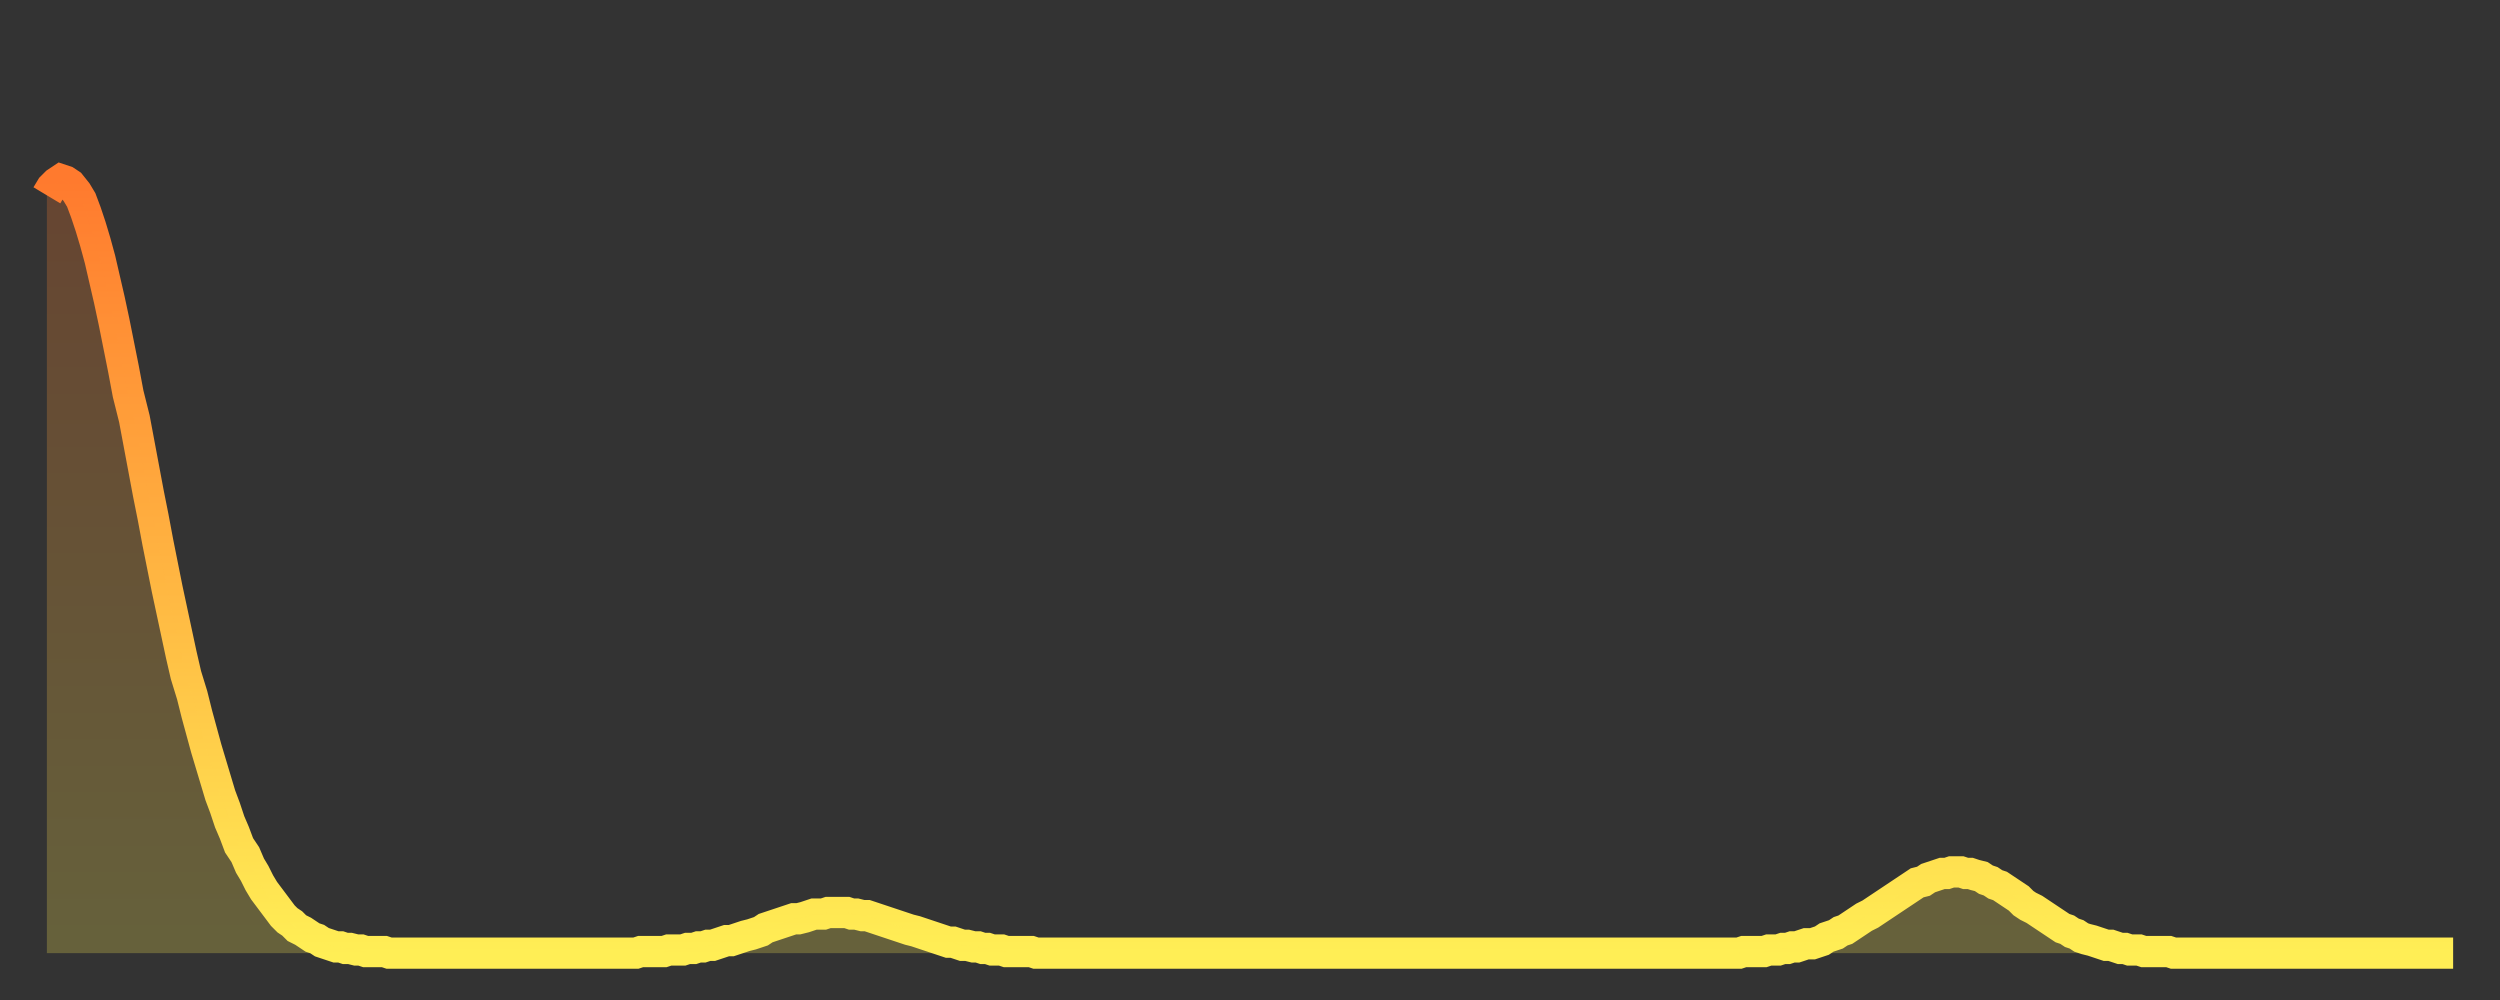 <?xml version="1.0" encoding="utf-8" ?>
<svg baseProfile="full" height="64" version="1.1" width="160" xmlns="http://www.w3.org/2000/svg" xmlns:ev="http://www.w3.org/2001/xml-events" xmlns:xlink="http://www.w3.org/1999/xlink"><rect width="100%" height="100%" fill="#333333" stroke="none"/><defs><linearGradient id="id66" x1="0" x2="0" y1="0" y2="1"><stop offset="0%" stop-color="#ff7a2e" /><stop offset="50%" stop-color="#ffb441" /><stop offset="100%" stop-color="#ffee55" /></linearGradient></defs><g transform="translate(3,3)"><g><path d="M 0.0 9.5 0.3 9.0 0.6 8.7 0.9 8.5 1.2 8.6 1.5 8.8 1.9 9.3 2.2 9.8 2.5 10.6 2.8 11.5 3.1 12.5 3.4 13.6 3.7 14.9 4.0 16.2 4.3 17.6 4.6 19.1 4.9 20.6 5.2 22.2 5.6 23.8 5.9 25.4 6.2 27.0 6.5 28.6 6.8 30.1 7.1 31.7 7.4 33.2 7.7 34.7 8.0 36.1 8.3 37.5 8.6 38.9 8.9 40.2 9.3 41.5 9.6 42.7 9.9 43.8 10.2 44.9 10.5 45.9 10.8 46.9 11.1 47.9 11.4 48.7 11.7 49.6 12.0 50.3 12.3 51.1 12.7 51.7 13.0 52.4 13.3 52.9 13.6 53.5 13.9 54.0 14.2 54.4 14.5 54.8 14.8 55.2 15.1 55.6 15.4 55.9 15.7 56.1 16.0 56.4 16.4 56.6 16.7 56.8 17.0 57.0 17.3 57.1 17.6 57.3 17.9 57.4 18.2 57.5 18.5 57.6 18.8 57.6 19.1 57.7 19.4 57.7 19.8 57.8 20.1 57.8 20.4 57.9 20.7 57.9 21.0 57.9 21.3 57.9 21.6 57.9 21.9 58.0 22.2 58.0 22.5 58.0 22.8 58.0 23.1 58.0 23.5 58.0 23.8 58.0 24.1 58.0 24.4 58.0 24.7 58.0 25.0 58.0 25.3 58.0 25.6 58.0 25.9 58.0 26.2 58.0 26.5 58.0 26.8 58.0 27.2 58.0 27.5 58.0 27.8 58.0 28.1 58.0 28.4 58.0 28.7 58.0 29.0 58.0 29.3 58.0 29.6 58.0 29.9 58.0 30.2 58.0 30.6 58.0 30.9 58.0 31.2 58.0 31.5 58.0 31.8 58.0 32.1 58.0 32.4 58.0 32.7 58.0 33.0 58.0 33.3 58.0 33.6 58.0 33.9 58.0 34.3 58.0 34.6 58.0 34.9 58.0 35.2 58.0 35.5 58.0 35.8 58.0 36.1 58.0 36.4 58.0 36.7 58.0 37.0 58.0 37.3 58.0 37.7 58.0 38.0 57.9 38.3 57.9 38.6 57.9 38.9 57.9 39.2 57.9 39.5 57.9 39.8 57.8 40.1 57.8 40.4 57.8 40.7 57.8 41.0 57.7 41.4 57.7 41.7 57.6 42.0 57.6 42.3 57.5 42.6 57.5 42.9 57.4 43.2 57.3 43.5 57.2 43.8 57.2 44.1 57.1 44.4 57.0 44.7 56.9 45.1 56.8 45.4 56.7 45.7 56.6 46.0 56.4 46.3 56.3 46.6 56.2 46.9 56.1 47.2 56.0 47.5 55.9 47.8 55.8 48.1 55.8 48.5 55.7 48.8 55.6 49.1 55.5 49.4 55.5 49.7 55.5 50.0 55.4 50.3 55.4 50.6 55.4 50.9 55.4 51.2 55.4 51.5 55.5 51.8 55.5 52.2 55.6 52.5 55.6 52.8 55.7 53.1 55.8 53.4 55.9 53.7 56.0 54.0 56.1 54.3 56.2 54.6 56.3 54.9 56.4 55.2 56.5 55.6 56.6 55.9 56.7 56.2 56.8 56.5 56.9 56.8 57.0 57.1 57.1 57.4 57.2 57.7 57.3 58.0 57.3 58.3 57.4 58.6 57.5 58.9 57.5 59.3 57.6 59.6 57.6 59.9 57.7 60.2 57.7 60.5 57.8 60.8 57.8 61.1 57.8 61.4 57.9 61.7 57.9 62.0 57.9 62.3 57.9 62.6 57.9 63.0 57.9 63.3 58.0 63.6 58.0 63.9 58.0 64.2 58.0 64.5 58.0 64.8 58.0 65.1 58.0 65.4 58.0 65.7 58.0 66.0 58.0 66.4 58.0 66.7 58.0 67.0 58.0 67.3 58.0 67.6 58.0 67.9 58.0 68.2 58.0 68.5 58.0 68.8 58.0 69.1 58.0 69.4 58.0 69.7 58.0 70.1 58.0 70.4 58.0 70.7 58.0 71.0 58.0 71.3 58.0 71.6 58.0 71.9 58.0 72.2 58.0 72.5 58.0 72.8 58.0 73.1 58.0 73.5 58.0 73.8 58.0 74.1 58.0 74.4 58.0 74.7 58.0 75.0 58.0 75.3 58.0 75.6 58.0 75.9 58.0 76.2 58.0 76.5 58.0 76.8 58.0 77.2 58.0 77.5 58.0 77.8 58.0 78.1 58.0 78.4 58.0 78.7 58.0 79.0 58.0 79.3 58.0 79.6 58.0 79.9 58.0 80.2 58.0 80.5 58.0 80.9 58.0 81.2 58.0 81.5 58.0 81.8 58.0 82.1 58.0 82.4 58.0 82.7 58.0 83.0 58.0 83.3 58.0 83.6 58.0 83.9 58.0 84.3 58.0 84.6 58.0 84.9 58.0 85.2 58.0 85.5 58.0 85.8 58.0 86.1 58.0 86.4 58.0 86.7 58.0 87.0 58.0 87.3 58.0 87.6 58.0 88.0 58.0 88.3 58.0 88.6 58.0 88.9 58.0 89.2 58.0 89.5 58.0 89.8 58.0 90.1 58.0 90.4 58.0 90.7 58.0 91.0 58.0 91.4 58.0 91.7 58.0 92.0 58.0 92.3 58.0 92.6 58.0 92.9 58.0 93.2 58.0 93.5 58.0 93.8 58.0 94.1 58.0 94.4 58.0 94.7 58.0 95.1 58.0 95.4 58.0 95.7 58.0 96.0 58.0 96.3 58.0 96.6 58.0 96.9 58.0 97.2 58.0 97.5 58.0 97.8 58.0 98.1 58.0 98.4 58.0 98.8 58.0 99.1 58.0 99.4 58.0 99.7 58.0 100.0 58.0 100.3 58.0 100.6 58.0 100.9 58.0 101.2 58.0 101.5 58.0 101.8 58.0 102.2 58.0 102.5 58.0 102.8 58.0 103.1 58.0 103.4 58.0 103.7 58.0 104.0 58.0 104.3 58.0 104.6 58.0 104.9 58.0 105.2 58.0 105.5 58.0 105.9 58.0 106.2 58.0 106.5 58.0 106.8 58.0 107.1 58.0 107.4 58.0 107.7 58.0 108.0 58.0 108.3 58.0 108.6 57.9 108.9 57.9 109.3 57.9 109.6 57.9 109.9 57.9 110.2 57.8 110.5 57.8 110.8 57.8 111.1 57.7 111.4 57.7 111.7 57.6 112.0 57.6 112.3 57.5 112.6 57.4 113.0 57.4 113.3 57.3 113.6 57.2 113.9 57.0 114.2 56.9 114.5 56.8 114.8 56.6 115.1 56.5 115.4 56.3 115.7 56.1 116.0 55.9 116.3 55.7 116.7 55.5 117.0 55.3 117.3 55.1 117.6 54.9 117.9 54.7 118.2 54.5 118.5 54.3 118.8 54.1 119.1 53.9 119.4 53.7 119.7 53.5 120.1 53.4 120.4 53.2 120.7 53.1 121.0 53.0 121.3 52.9 121.6 52.9 121.9 52.8 122.2 52.8 122.5 52.8 122.8 52.9 123.1 52.9 123.4 53.0 123.8 53.1 124.1 53.3 124.4 53.4 124.7 53.6 125.0 53.7 125.3 53.9 125.6 54.1 125.9 54.3 126.2 54.5 126.5 54.8 126.8 55.0 127.2 55.2 127.5 55.4 127.8 55.6 128.1 55.8 128.4 56.0 128.7 56.2 129.0 56.4 129.3 56.5 129.6 56.7 129.9 56.8 130.2 57.0 130.5 57.1 130.9 57.2 131.2 57.3 131.5 57.4 131.8 57.5 132.1 57.5 132.4 57.6 132.7 57.7 133.0 57.7 133.3 57.8 133.6 57.8 133.9 57.8 134.2 57.9 134.6 57.9 134.9 57.9 135.2 57.9 135.5 57.9 135.8 57.9 136.1 58.0 136.4 58.0 136.7 58.0 137.0 58.0 137.3 58.0 137.6 58.0 138.0 58.0 138.3 58.0 138.6 58.0 138.9 58.0 139.2 58.0 139.5 58.0 139.8 58.0 140.1 58.0 140.4 58.0 140.7 58.0 141.0 58.0 141.3 58.0 141.7 58.0 142.0 58.0 142.3 58.0 142.6 58.0 142.9 58.0 143.2 58.0 143.5 58.0 143.8 58.0 144.1 58.0 144.4 58.0 144.7 58.0 145.1 58.0 145.4 58.0 145.7 58.0 146.0 58.0 146.3 58.0 146.6 58.0 146.9 58.0 147.2 58.0 147.5 58.0 147.8 58.0 148.1 58.0 148.4 58.0 148.8 58.0 149.1 58.0 149.4 58.0 149.7 58.0 150.0 58.0 150.3 58.0 150.6 58.0 150.9 58.0 151.2 58.0 151.5 58.0 151.8 58.0 152.1 58.0 152.5 58.0 152.8 58.0 153.1 58.0 153.4 58.0 153.7 58.0 154.0 58.0" fill="none" id="graph-curve" opacity="1" stroke="url(#id66)" stroke-width="2" /><path d="M 0 58 L 0.0 9.5 0.3 9.0 0.6 8.7 0.9 8.5 1.2 8.6 1.5 8.8 1.9 9.3 2.2 9.8 2.5 10.6 2.8 11.5 3.1 12.5 3.4 13.6 3.7 14.9 4.0 16.2 4.3 17.6 4.6 19.1 4.9 20.6 5.2 22.2 5.6 23.8 5.9 25.4 6.2 27.0 6.5 28.6 6.8 30.1 7.1 31.7 7.4 33.2 7.7 34.7 8.0 36.1 8.3 37.5 8.6 38.9 8.9 40.2 9.3 41.5 9.6 42.7 9.9 43.8 10.2 44.9 10.5 45.9 10.8 46.9 11.1 47.9 11.4 48.7 11.7 49.6 12.0 50.3 12.3 51.1 12.7 51.7 13.0 52.4 13.3 52.9 13.6 53.5 13.9 54.0 14.2 54.4 14.5 54.8 14.8 55.2 15.1 55.6 15.4 55.9 15.7 56.1 16.0 56.4 16.4 56.6 16.7 56.8 17.0 57.0 17.3 57.1 17.6 57.3 17.9 57.4 18.2 57.5 18.5 57.6 18.8 57.6 19.1 57.7 19.4 57.7 19.8 57.8 20.1 57.8 20.4 57.9 20.7 57.9 21.0 57.9 21.3 57.9 21.6 57.9 21.9 58.0 22.2 58.0 22.5 58.0 22.8 58.0 23.1 58.0 23.5 58.0 23.8 58.0 24.1 58.0 24.4 58.0 24.7 58.0 25.0 58.0 25.3 58.0 25.6 58.0 25.9 58.0 26.2 58.0 26.5 58.0 26.8 58.0 27.2 58.0 27.5 58.0 27.8 58.0 28.1 58.0 28.4 58.0 28.7 58.0 29.0 58.0 29.3 58.0 29.6 58.0 29.9 58.0 30.2 58.0 30.6 58.0 30.9 58.0 31.2 58.0 31.5 58.0 31.8 58.0 32.1 58.0 32.4 58.0 32.7 58.0 33.0 58.0 33.3 58.0 33.6 58.0 33.9 58.0 34.3 58.0 34.6 58.0 34.9 58.0 35.2 58.0 35.5 58.0 35.8 58.0 36.1 58.0 36.4 58.0 36.7 58.0 37.0 58.0 37.3 58.0 37.7 58.0 38.0 57.9 38.3 57.9 38.6 57.9 38.9 57.9 39.2 57.9 39.5 57.9 39.8 57.8 40.1 57.8 40.4 57.8 40.7 57.8 41.0 57.7 41.4 57.7 41.7 57.6 42.0 57.6 42.3 57.5 42.6 57.5 42.9 57.4 43.2 57.3 43.5 57.2 43.8 57.2 44.1 57.1 44.4 57.0 44.7 56.9 45.1 56.8 45.4 56.7 45.7 56.6 46.0 56.4 46.3 56.3 46.6 56.2 46.9 56.1 47.2 56.0 47.5 55.9 47.8 55.8 48.1 55.8 48.5 55.7 48.8 55.6 49.1 55.5 49.4 55.5 49.7 55.5 50.0 55.4 50.3 55.4 50.6 55.4 50.9 55.4 51.2 55.4 51.5 55.5 51.8 55.5 52.2 55.6 52.5 55.6 52.8 55.7 53.1 55.8 53.4 55.9 53.7 56.0 54.0 56.1 54.3 56.2 54.6 56.3 54.9 56.4 55.2 56.5 55.6 56.6 55.9 56.7 56.2 56.8 56.5 56.9 56.8 57.0 57.1 57.1 57.4 57.2 57.7 57.3 58.0 57.3 58.3 57.4 58.6 57.5 58.9 57.5 59.3 57.6 59.6 57.6 59.9 57.7 60.2 57.7 60.5 57.8 60.8 57.8 61.1 57.8 61.4 57.9 61.7 57.9 62.0 57.9 62.3 57.9 62.6 57.9 63.0 57.9 63.3 58.0 63.6 58.0 63.9 58.0 64.2 58.0 64.5 58.0 64.8 58.0 65.1 58.0 65.4 58.0 65.7 58.0 66.0 58.0 66.4 58.0 66.7 58.0 67.0 58.0 67.3 58.0 67.6 58.0 67.9 58.0 68.2 58.0 68.5 58.0 68.8 58.0 69.1 58.0 69.4 58.0 69.7 58.0 70.1 58.0 70.4 58.0 70.7 58.0 71.0 58.0 71.3 58.0 71.6 58.0 71.9 58.0 72.2 58.0 72.5 58.0 72.8 58.0 73.1 58.0 73.5 58.0 73.8 58.0 74.1 58.0 74.4 58.0 74.7 58.0 75.0 58.0 75.3 58.0 75.6 58.0 75.9 58.0 76.2 58.0 76.5 58.0 76.8 58.0 77.2 58.0 77.5 58.0 77.8 58.0 78.1 58.0 78.4 58.0 78.7 58.0 79.0 58.0 79.3 58.0 79.6 58.0 79.9 58.0 80.2 58.0 80.5 58.0 80.9 58.0 81.2 58.0 81.5 58.0 81.8 58.0 82.1 58.0 82.4 58.0 82.7 58.0 83.0 58.0 83.3 58.0 83.6 58.0 83.9 58.0 84.3 58.0 84.6 58.0 84.9 58.0 85.2 58.0 85.5 58.0 85.8 58.0 86.1 58.0 86.4 58.0 86.7 58.0 87.0 58.0 87.3 58.0 87.6 58.0 88.0 58.0 88.3 58.0 88.6 58.0 88.9 58.0 89.2 58.0 89.5 58.0 89.8 58.0 90.1 58.0 90.4 58.0 90.7 58.0 91.0 58.0 91.4 58.0 91.7 58.0 92.0 58.0 92.3 58.0 92.6 58.0 92.9 58.0 93.2 58.0 93.5 58.0 93.8 58.0 94.1 58.0 94.4 58.0 94.7 58.0 95.1 58.0 95.4 58.0 95.7 58.0 96.0 58.0 96.3 58.0 96.6 58.0 96.9 58.0 97.2 58.0 97.5 58.0 97.8 58.0 98.1 58.0 98.4 58.0 98.8 58.0 99.1 58.0 99.4 58.0 99.7 58.0 100.0 58.0 100.3 58.0 100.6 58.0 100.9 58.0 101.2 58.0 101.5 58.0 101.8 58.0 102.2 58.0 102.5 58.0 102.8 58.0 103.1 58.0 103.4 58.0 103.7 58.0 104.0 58.0 104.3 58.0 104.6 58.0 104.9 58.0 105.2 58.0 105.5 58.0 105.9 58.0 106.2 58.0 106.5 58.0 106.8 58.0 107.1 58.0 107.4 58.0 107.7 58.0 108.0 58.0 108.3 58.0 108.6 57.9 108.9 57.9 109.3 57.9 109.6 57.9 109.9 57.9 110.2 57.8 110.5 57.8 110.8 57.8 111.1 57.7 111.4 57.7 111.7 57.6 112.0 57.6 112.3 57.5 112.6 57.4 113.0 57.4 113.3 57.3 113.6 57.2 113.9 57.0 114.2 56.9 114.5 56.8 114.8 56.6 115.1 56.5 115.4 56.3 115.7 56.1 116.0 55.9 116.3 55.7 116.7 55.5 117.0 55.3 117.3 55.1 117.6 54.9 117.9 54.7 118.2 54.5 118.5 54.3 118.8 54.1 119.1 53.9 119.4 53.7 119.7 53.5 120.1 53.4 120.4 53.2 120.7 53.1 121.0 53.0 121.3 52.9 121.6 52.9 121.9 52.8 122.2 52.8 122.5 52.8 122.8 52.9 123.1 52.9 123.4 53.0 123.8 53.1 124.1 53.3 124.4 53.4 124.7 53.6 125.0 53.7 125.3 53.9 125.6 54.1 125.9 54.3 126.2 54.5 126.5 54.8 126.8 55.0 127.2 55.2 127.5 55.4 127.8 55.6 128.1 55.8 128.4 56.0 128.7 56.2 129.0 56.4 129.3 56.5 129.6 56.7 129.9 56.8 130.2 57.0 130.5 57.1 130.9 57.2 131.2 57.3 131.5 57.4 131.8 57.5 132.1 57.5 132.4 57.6 132.7 57.7 133.0 57.7 133.3 57.8 133.6 57.8 133.9 57.8 134.2 57.9 134.6 57.9 134.9 57.9 135.2 57.9 135.5 57.9 135.8 57.9 136.1 58.0 136.4 58.0 136.7 58.0 137.0 58.0 137.3 58.0 137.6 58.0 138.0 58.0 138.3 58.0 138.6 58.0 138.9 58.0 139.2 58.0 139.5 58.0 139.8 58.0 140.1 58.0 140.4 58.0 140.7 58.0 141.0 58.0 141.3 58.0 141.7 58.0 142.0 58.0 142.3 58.0 142.6 58.0 142.9 58.0 143.2 58.0 143.5 58.0 143.8 58.0 144.1 58.0 144.4 58.0 144.7 58.0 145.1 58.0 145.4 58.0 145.7 58.0 146.0 58.0 146.3 58.0 146.6 58.0 146.9 58.0 147.2 58.0 147.5 58.0 147.8 58.0 148.1 58.0 148.4 58.0 148.8 58.0 149.1 58.0 149.4 58.0 149.7 58.0 150.0 58.0 150.3 58.0 150.6 58.0 150.9 58.0 151.2 58.0 151.5 58.0 151.8 58.0 152.1 58.0 152.5 58.0 152.8 58.0 153.1 58.0 153.4 58.0 153.7 58.0 154.0 58.0 154 58" fill="url(#id66)" fill-opacity=".25" id="graph-shadow" /></g></g></svg>